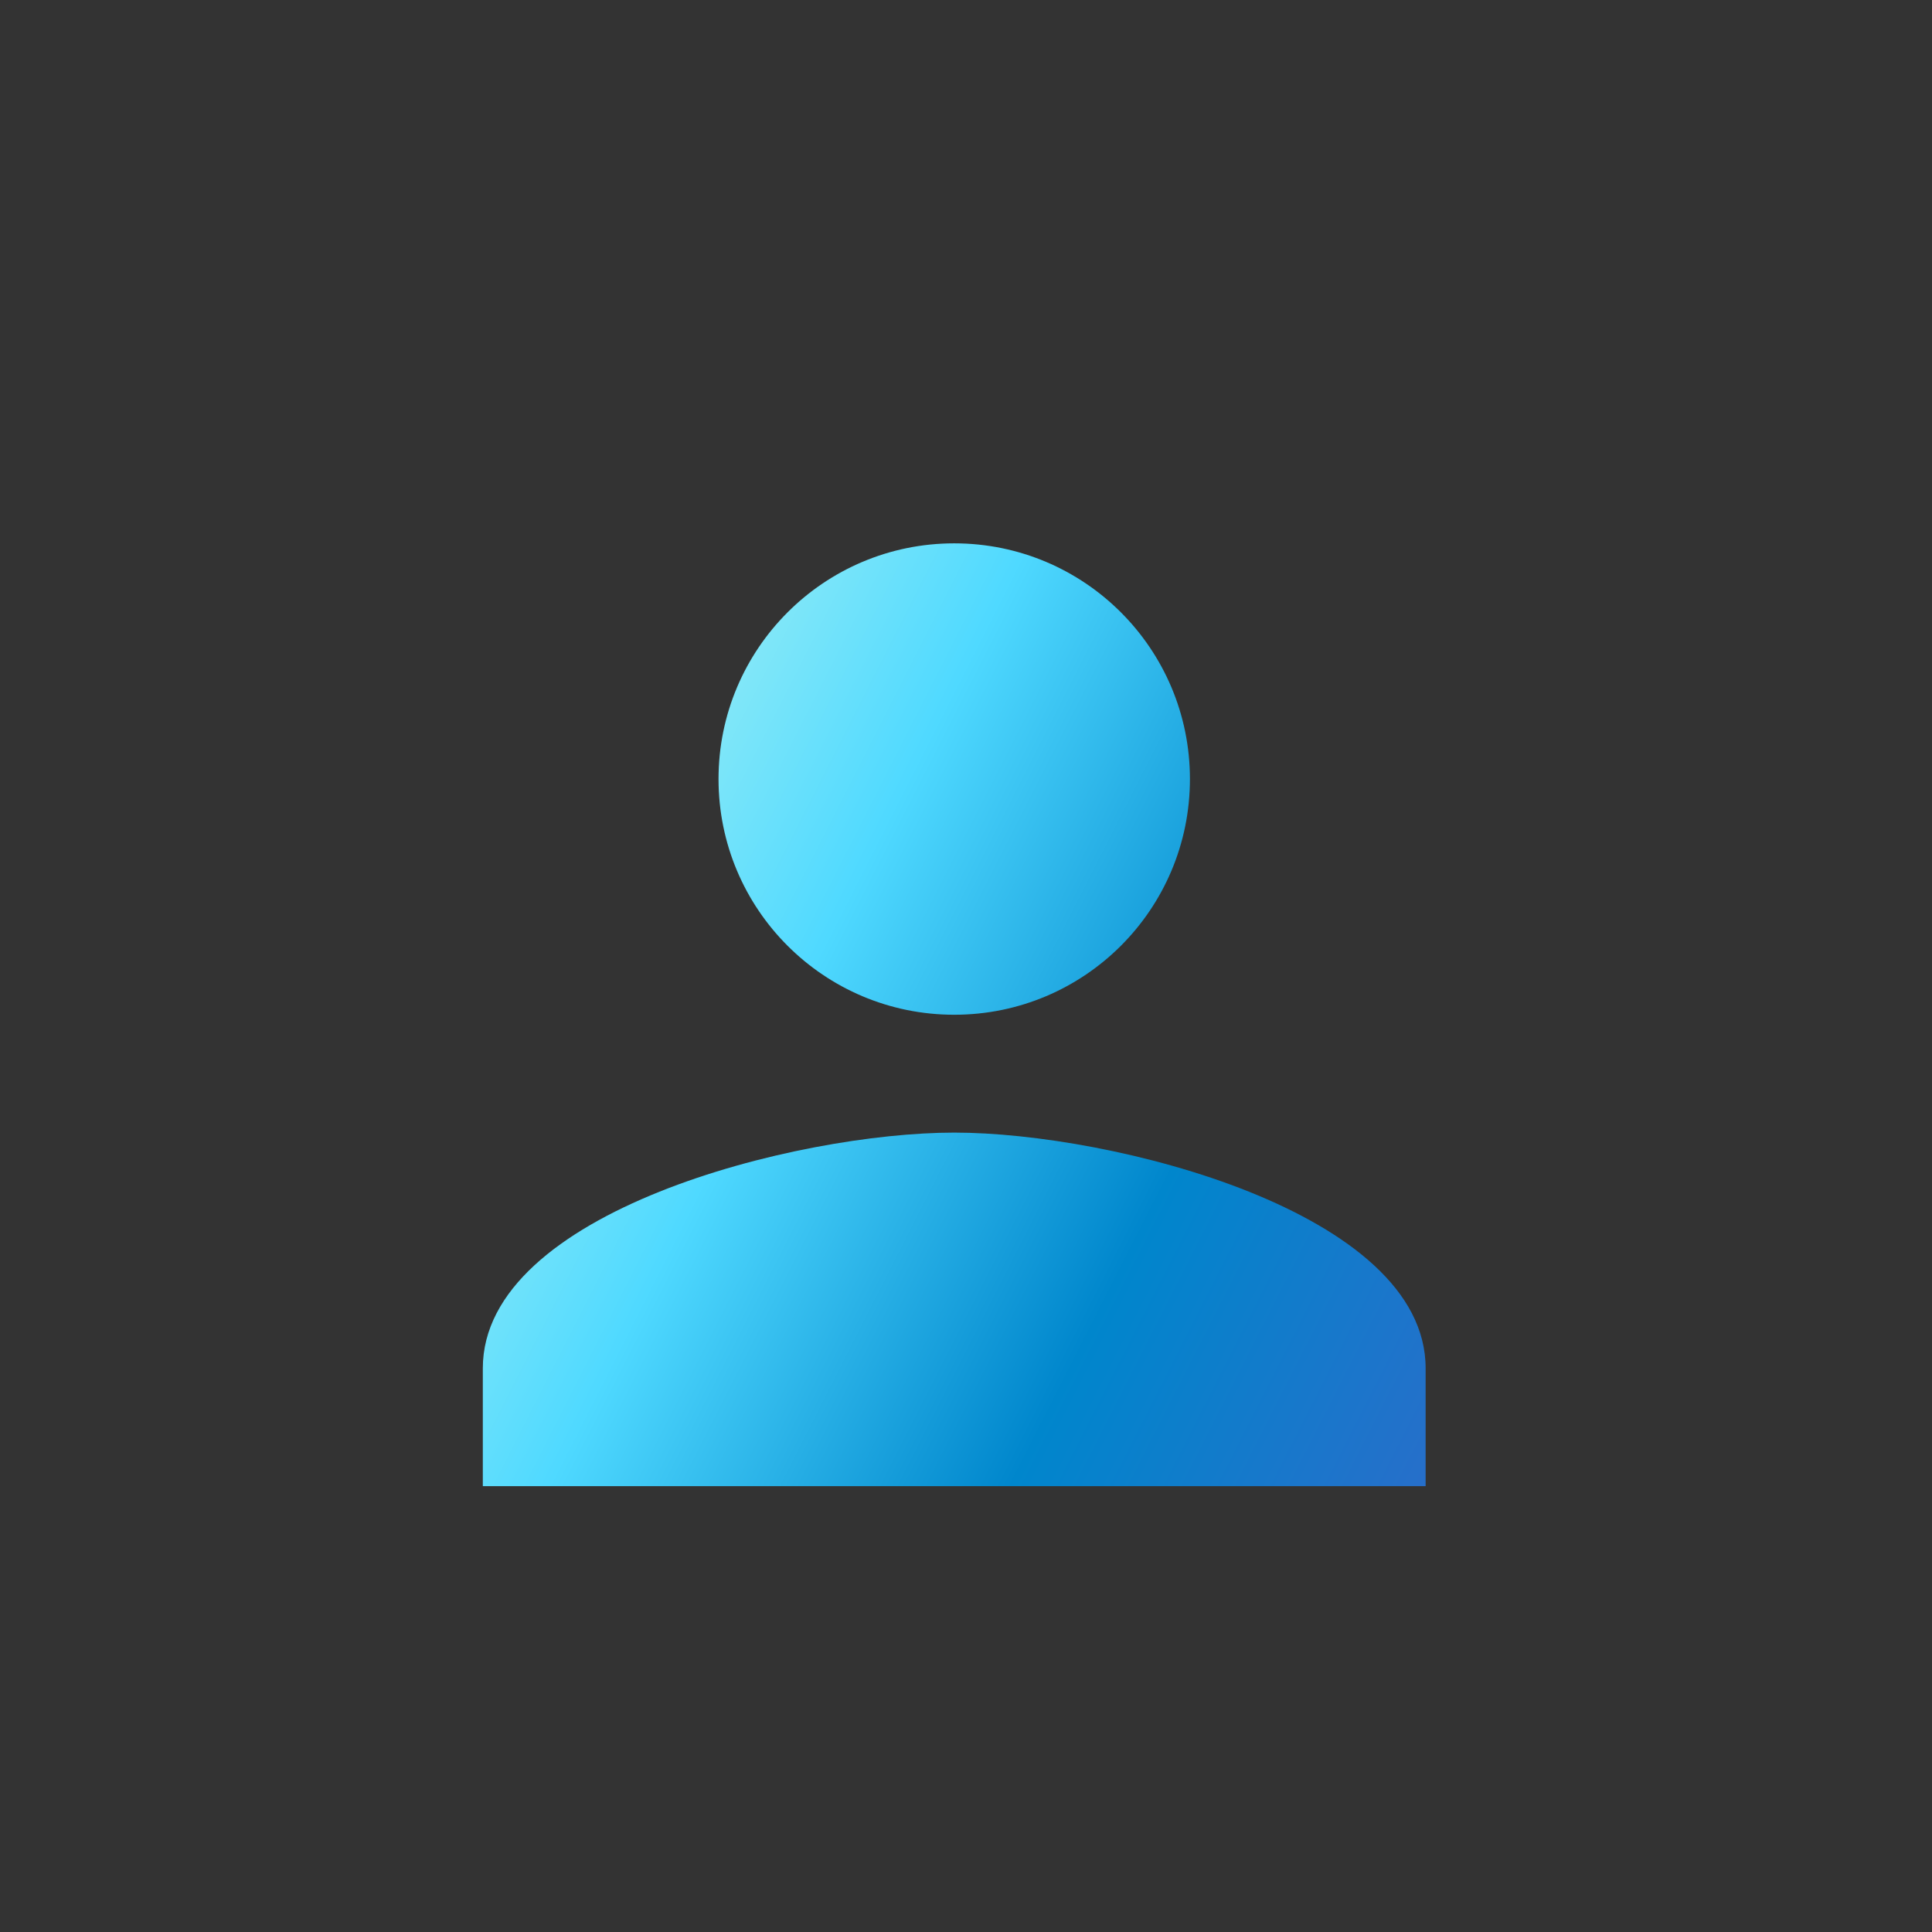 <svg width="43" height="43" viewBox="0 0 43 43" fill="none" xmlns="http://www.w3.org/2000/svg">
<rect x="0" y="0" width="43" height="43" fill="#333333" stroke="none"/>
<g clip-path="url(#clip0_2055_1505)">
<path d="M21.238 22.585C24.137 22.585 26.484 20.238 26.484 17.339C26.484 14.441 24.137 12.093 21.238 12.093C18.34 12.093 15.992 14.441 15.992 17.339C15.992 20.238 18.34 22.585 21.238 22.585ZM21.238 25.208C17.736 25.208 10.746 26.966 10.746 30.454V33.077H31.73V30.454C31.73 26.966 24.74 25.208 21.238 25.208Z" fill="url(#paint0_linear_2055_1505)"/>
</g>
<defs>
<linearGradient id="paint0_linear_2055_1505" x1="10.746" y1="12.521" x2="35.97" y2="25.353" gradientUnits="userSpaceOnUse">
<stop stop-color="#C8FBEF"/>
<stop offset="0.375" stop-color="#4FD9FF"/>
<stop offset="0.7" stop-color="#0086CC"/>
<stop offset="1" stop-color="#286ECA"/>
</linearGradient>
<clipPath id="clip0_2055_1505">
<rect width="31.476" height="31.476" fill="white" transform="translate(5.5 6.847)"/>
</clipPath>
</defs>
</svg>
